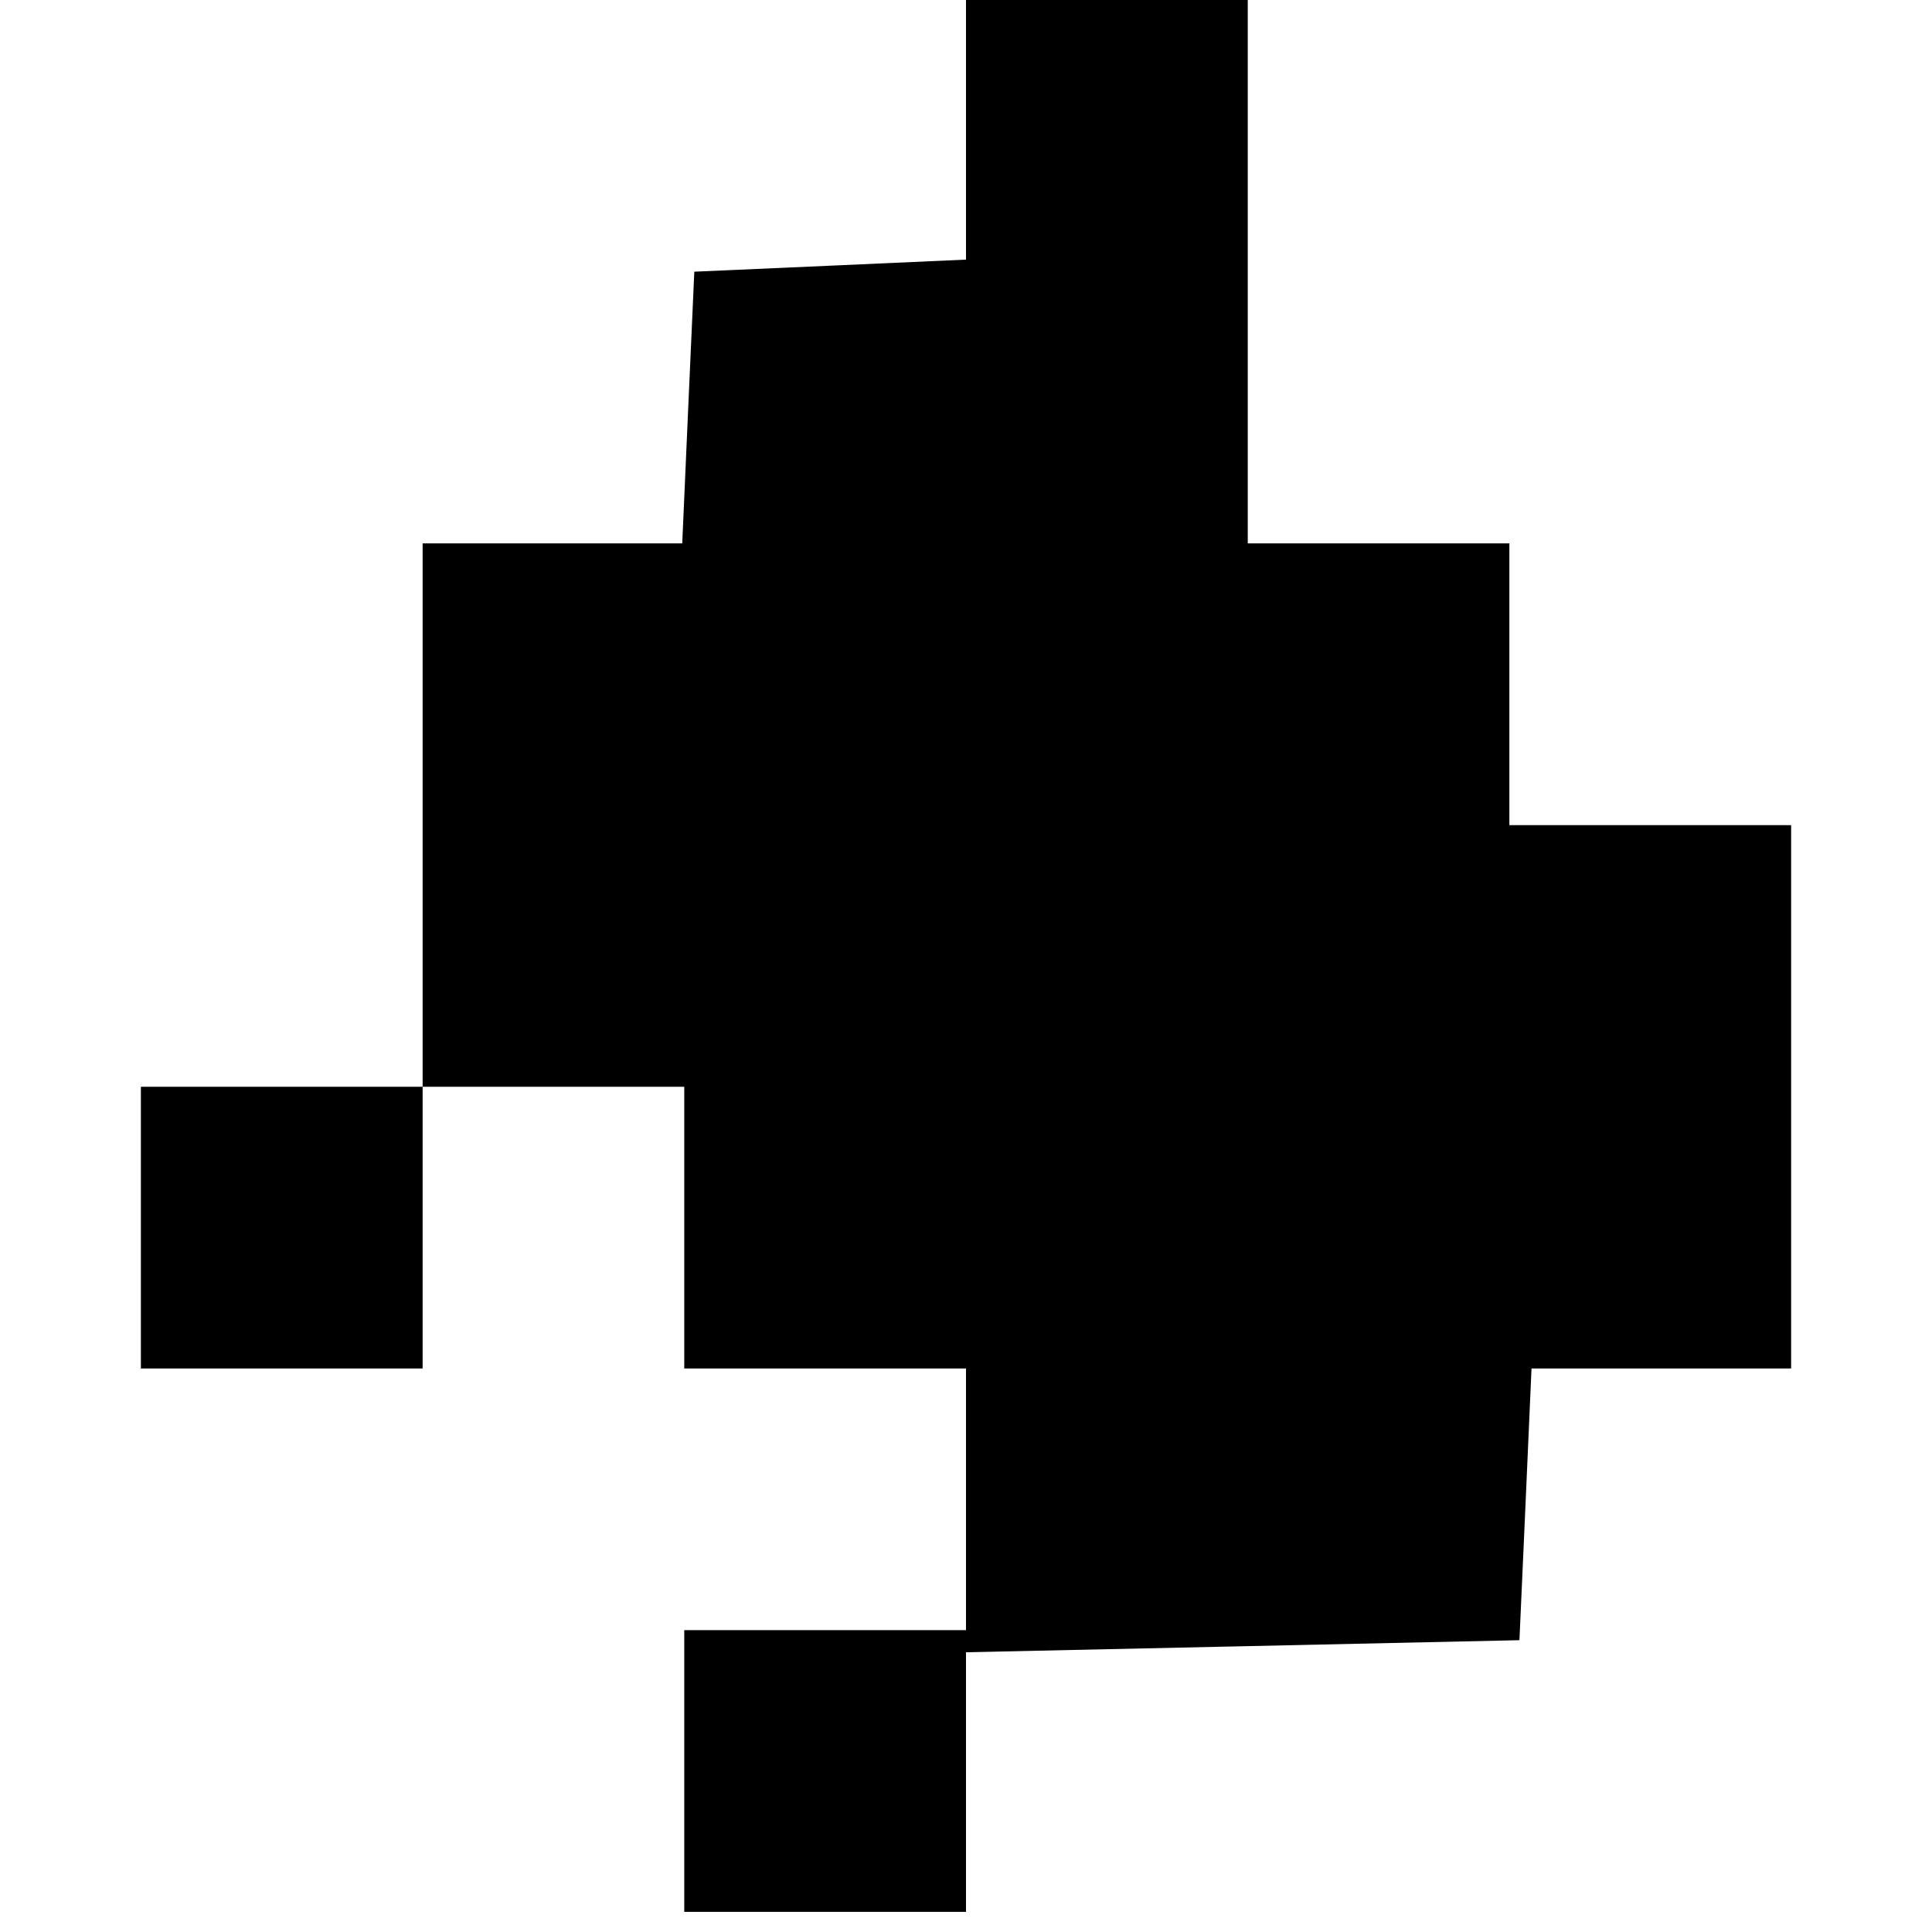 <svg version="1" xmlns="http://www.w3.org/2000/svg" width="128" height="128" viewBox="0 0 96 96"><path d="M48 6.5v6.4l-6.7.3-6.8.3-.3 6.7-.3 6.8H21v27H7v14h14V54h13v14h14v13H34v14h14V82.1l13.8-.3 13.7-.3.3-6.7.3-6.8H89V41H75V27H62V0H48v6.5z"/></svg>